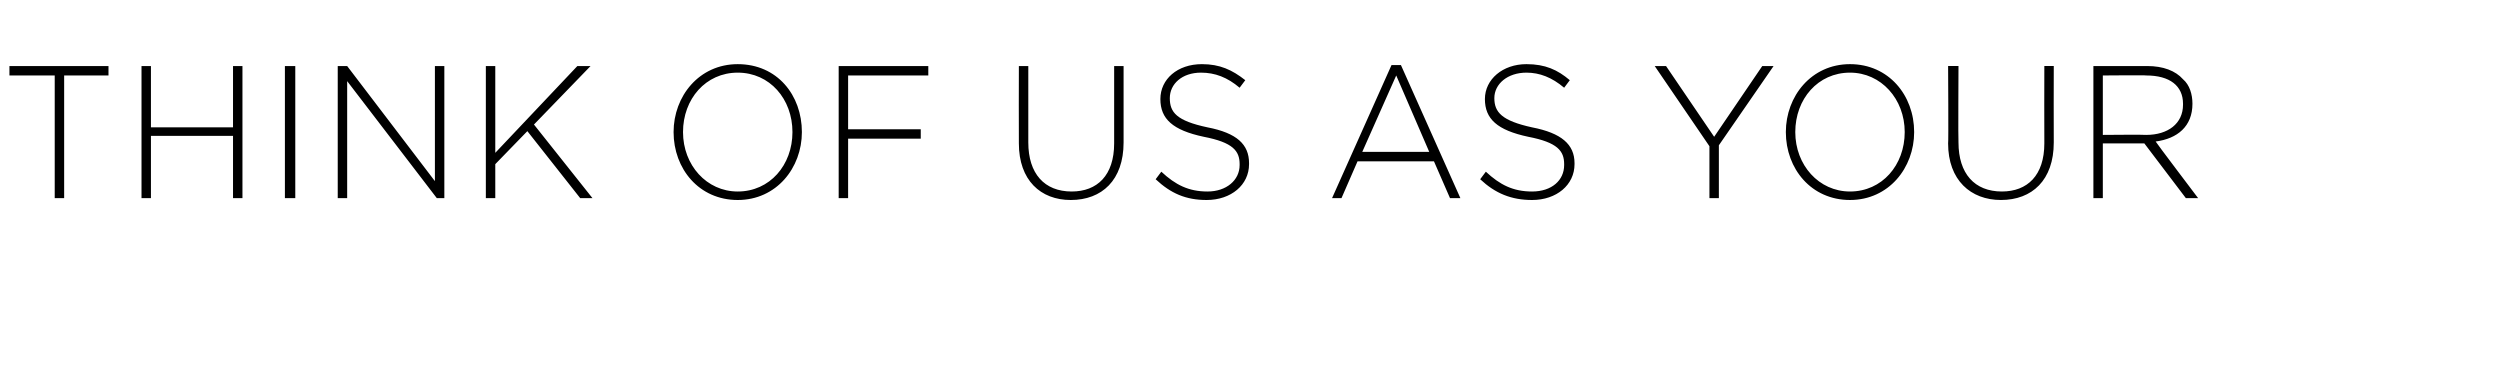 <?xml version="1.0" standalone="no"?><!DOCTYPE svg PUBLIC "-//W3C//DTD SVG 1.1//EN" "http://www.w3.org/Graphics/SVG/1.1/DTD/svg11.dtd"><svg xmlns="http://www.w3.org/2000/svg" version="1.1" width="265px" height="40px" viewBox="0 -5 265 40" style="top:-5px"><desc>Think of us as your</desc><defs/><g id="Polygon31665"><path d="m5.8 3H1v-1h10.5v1H6.8v13h-1v-13zM15 2h1v6.5h8.7V2h1v14h-1V9.4H16v6.6h-1v-14zm15.2 0h1.1v14h-1.1v-14zm5.6 0h1l9.3 12.2V2h1v14h-.8L36.8 3.6V16h-1v-14zm15.7 0h1v9.2L61.2 2h1.4l-6 6.2l6.2 7.8h-1.3l-5.6-7.1l-3.4 3.5v3.6h-1v-14zm19.9 7c0-3.8 2.7-7.2 6.8-7.2C82.4 1.8 85 5.1 85 9c0 3.8-2.7 7.2-6.8 7.2c-4.1 0-6.8-3.3-6.8-7.2zM84 9c0-3.5-2.4-6.3-5.8-6.3c-3.4 0-5.8 2.8-5.8 6.3c0 3.5 2.5 6.3 5.8 6.3c3.4 0 5.8-2.8 5.8-6.3zm4.9-7h9.5v1h-8.5v5.7h7.7v1h-7.7v6.3h-1v-14zm19.1 8.2c-.02-.02 0-8.2 0-8.2h1v8.1c0 3.3 1.7 5.2 4.6 5.2c2.7 0 4.5-1.7 4.5-5.1V2h1v8.1c0 4-2.3 6.1-5.6 6.1c-3.2 0-5.5-2.1-5.5-6zm14.5 3.8l.6-.8c1.5 1.4 2.9 2.1 4.9 2.1c2 0 3.4-1.2 3.4-2.8v-.1c0-1.4-.7-2.3-3.8-2.9c-3.3-.7-4.6-1.9-4.6-4c0-2.1 1.8-3.7 4.4-3.7c1.9 0 3.2.6 4.6 1.7l-.6.8c-1.3-1.1-2.6-1.6-4.1-1.6c-2 0-3.3 1.2-3.3 2.7c0 1.5.7 2.4 4 3.1c3.1.6 4.4 1.8 4.4 3.8v.1c0 2.2-1.9 3.8-4.5 3.8c-2.2 0-3.8-.7-5.4-2.2zm25-12.1h1l6.3 14.1h-1.1l-1.7-3.9h-8.1l-1.7 3.9h-1l6.3-14.1zm4 9.2L148 3l-3.6 8.1h7.1zm5.4 2.9l.6-.8c1.5 1.4 2.9 2.1 4.9 2.1c2.1 0 3.4-1.2 3.4-2.8v-.1c0-1.4-.7-2.3-3.8-2.9c-3.3-.7-4.6-1.9-4.6-4c0-2.1 1.9-3.7 4.4-3.7c2 0 3.3.6 4.6 1.7l-.6.8c-1.3-1.1-2.6-1.6-4-1.6c-2 0-3.4 1.2-3.4 2.7c0 1.5.8 2.4 4 3.1c3.1.6 4.5 1.8 4.5 3.8v.1c0 2.2-1.9 3.8-4.5 3.8c-2.2 0-3.9-.7-5.5-2.2zm24.3-3.5L175.4 2h1.2l5.1 7.5l5.1-7.5h1.2l-5.8 8.4v5.6h-1v-5.5zm8.1-1.5c0-3.8 2.7-7.2 6.8-7.2c4.1 0 6.8 3.3 6.8 7.2c0 3.8-2.7 7.2-6.8 7.2c-4.1 0-6.8-3.3-6.8-7.2zm12.6 0c0-3.5-2.5-6.3-5.8-6.3c-3.4 0-5.8 2.8-5.8 6.3c0 3.5 2.5 6.3 5.8 6.3c3.4 0 5.8-2.8 5.8-6.3zm4.6 1.2c.05-.02 0-8.2 0-8.2h1.1s-.04 8.08 0 8.1c0 3.3 1.7 5.2 4.6 5.2c2.7 0 4.5-1.7 4.5-5.1c-.02-.02 0-8.2 0-8.2h1s-.02 8.06 0 8.1c0 4-2.3 6.1-5.6 6.1c-3.2 0-5.6-2.1-5.6-6zM221.9 2h5.7c1.7 0 3 .5 3.8 1.4c.7.6 1 1.6 1 2.6c0 2.4-1.6 3.7-3.9 4c-.03.02 4.5 6 4.5 6h-1.3l-4.4-5.8h-4.4v5.8h-1v-14zm5.6 7.3c2.3 0 3.9-1.2 3.9-3.2v-.1c0-1.9-1.4-3-3.9-3c.04-.04-4.6 0-4.6 0v6.3s4.58-.04 4.6 0z" stroke="none" fill="#000"/></g></svg>